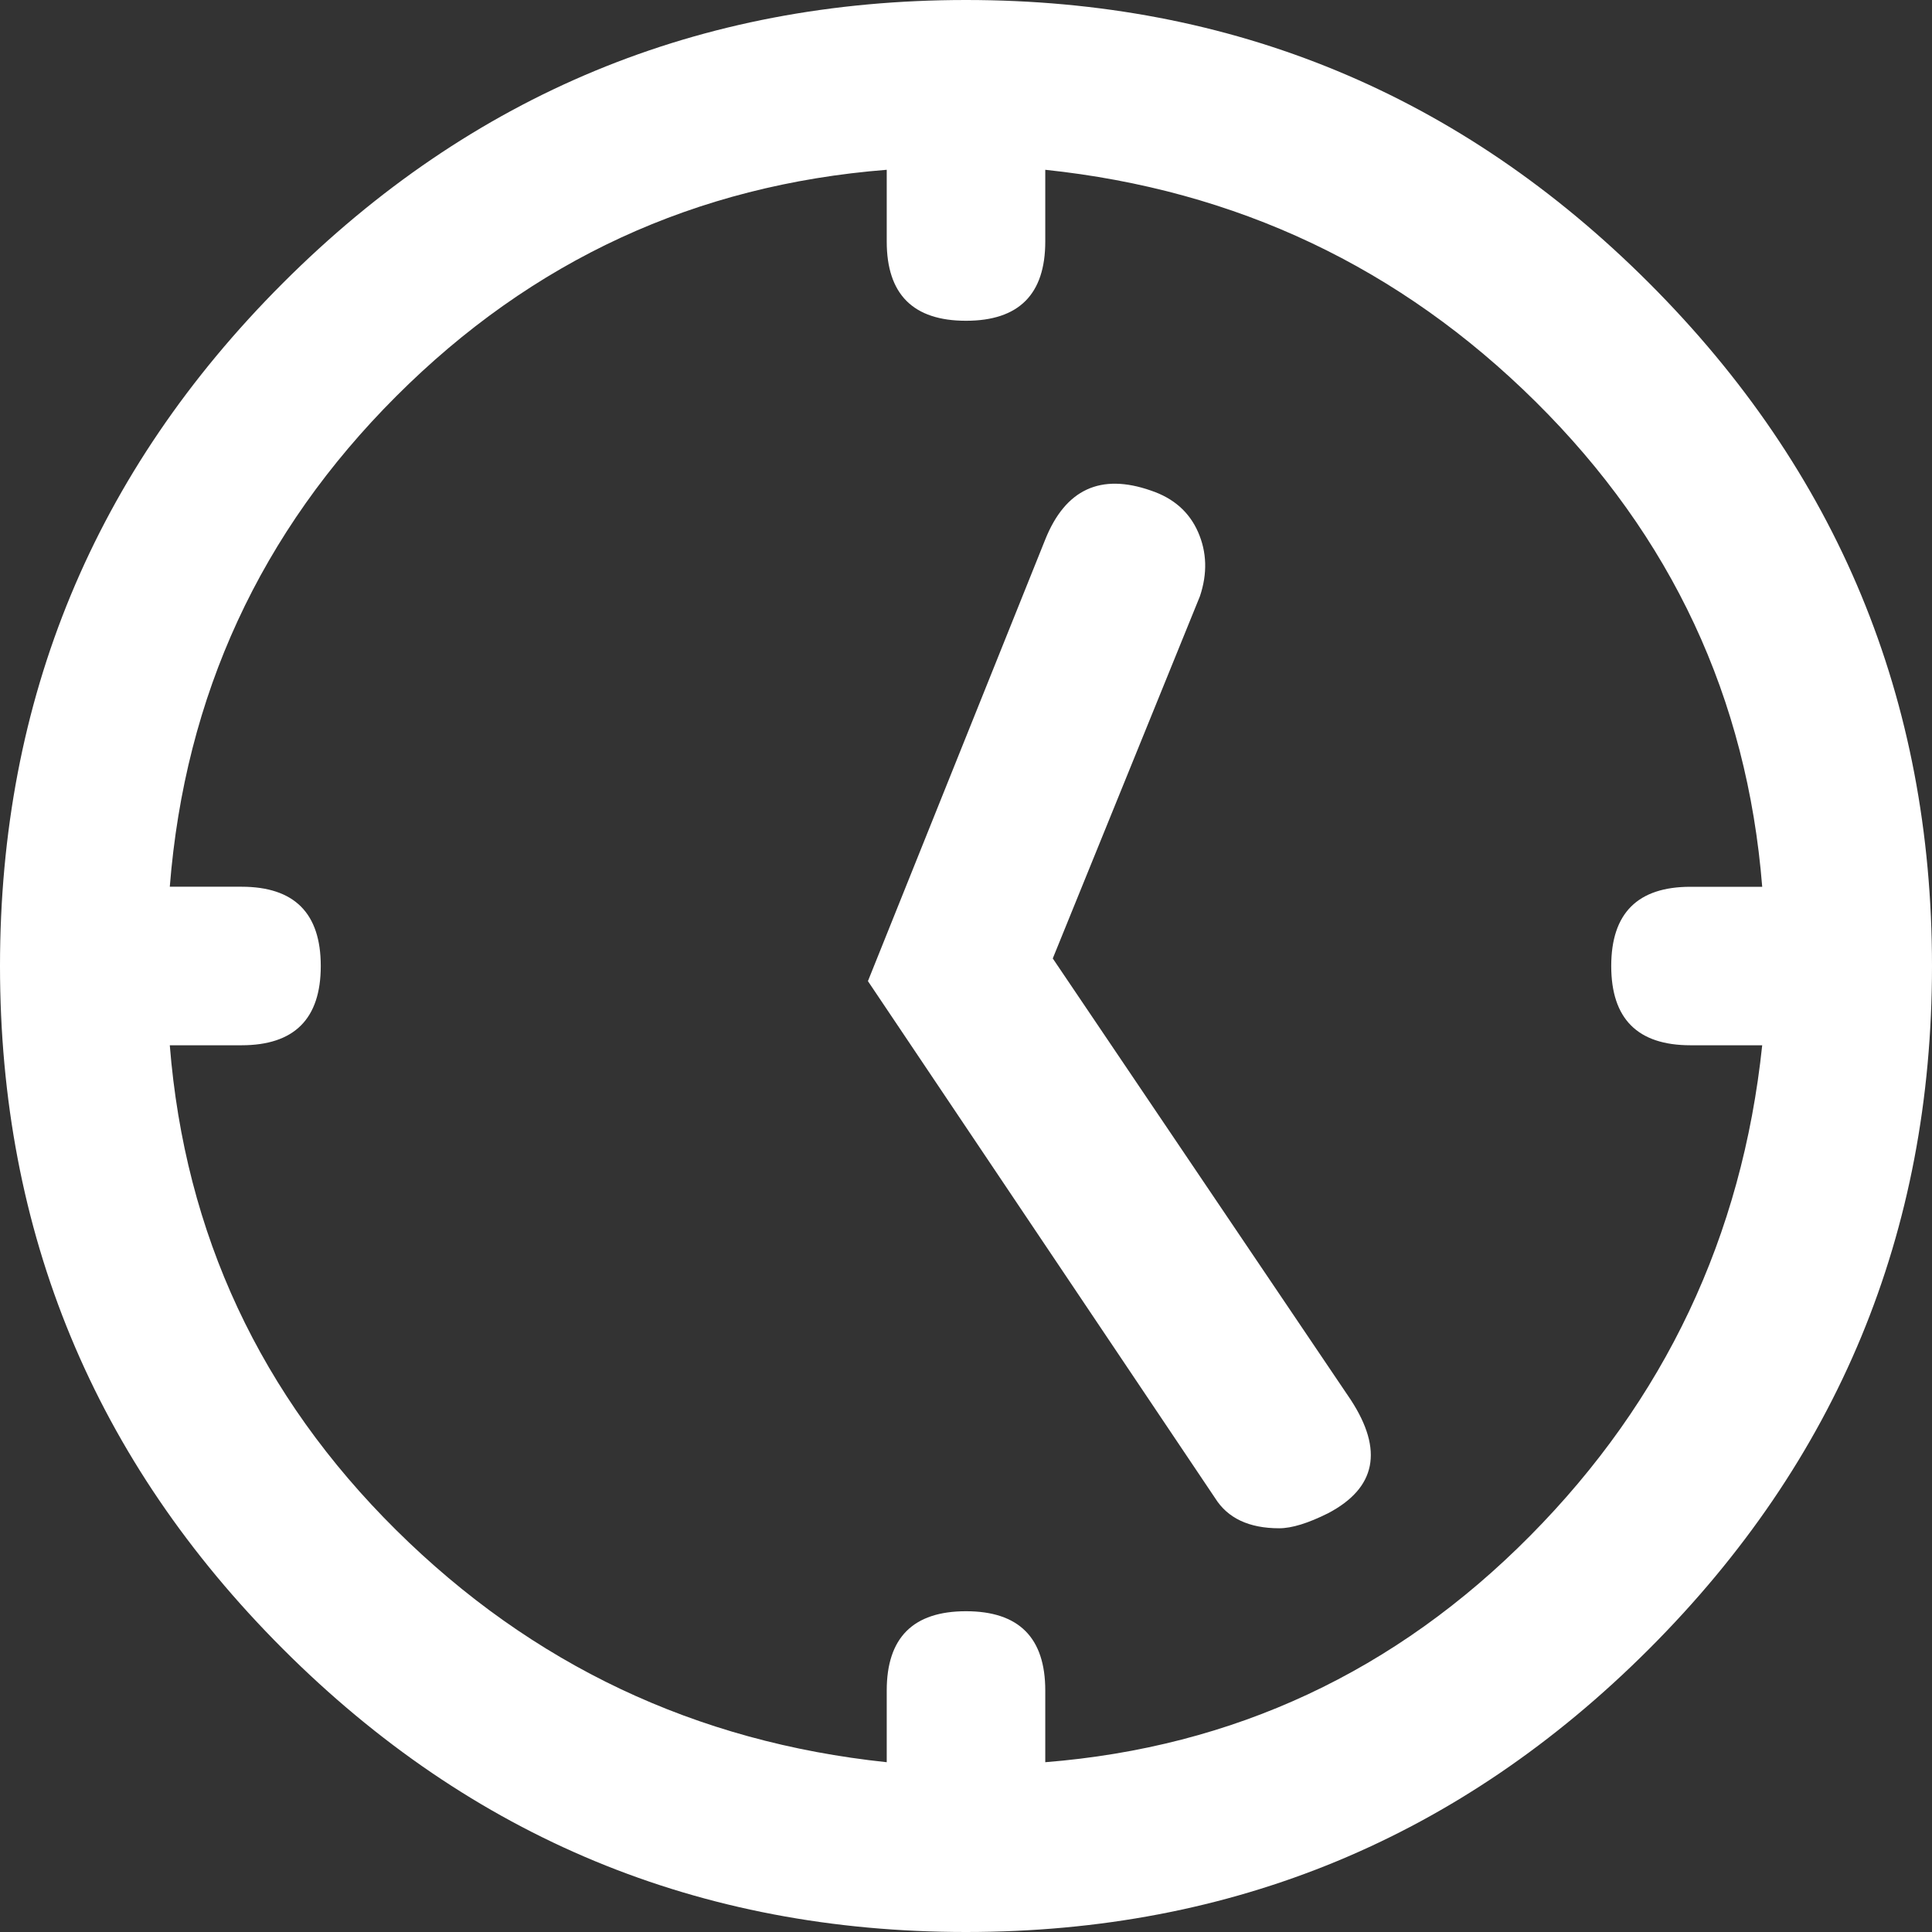 <svg xmlns="http://www.w3.org/2000/svg" width="34" height="34" fill="none">
  <rect width="100%" height="100%" fill="#333333" stroke="none"/>
  <g clip-path="url(#BggepxtI__a)">
    <path fill="white" d="M17 0Q9.96 0 4.98 4.98T0 17t4.98 12.02Q9.96 34 17 34t12.02-4.98Q34 24.04 34 17T29.02 4.98Q24.04 0 17 0m12.75 18.395h1.262q-.532 5.047-4.084 8.632-3.553 3.587-8.533 3.985V29.75q0-1.395-1.395-1.395t-1.395 1.395v1.262q-5.047-.532-8.632-4.084-3.587-3.553-3.985-8.533H4.25q1.395 0 1.395-1.395T4.25 15.605H2.988q.399-5.047 3.985-8.632 3.586-3.587 8.632-3.985V4.25q0 1.395 1.395 1.395t1.395-1.395V2.988q5.047.531 8.632 4.084 3.587 3.553 3.985 8.534H29.75q-1.395 0-1.395 1.394 0 1.395 1.395 1.395m-11.223-1.528 2.59-6.375q.2-.598-.033-1.129-.233-.53-.83-.73-1.328-.465-1.86.863l-3.12 7.77 6.109 9.097q.332.532 1.129.532.332 0 .863-.266 1.262-.665.398-1.992z"/>
  </g>
  <defs>
    <clipPath id="BggepxtI__a">
      <path fill="#fff" d="M0 0h34v34H0z"/>
    </clipPath>
  </defs>
</svg>

